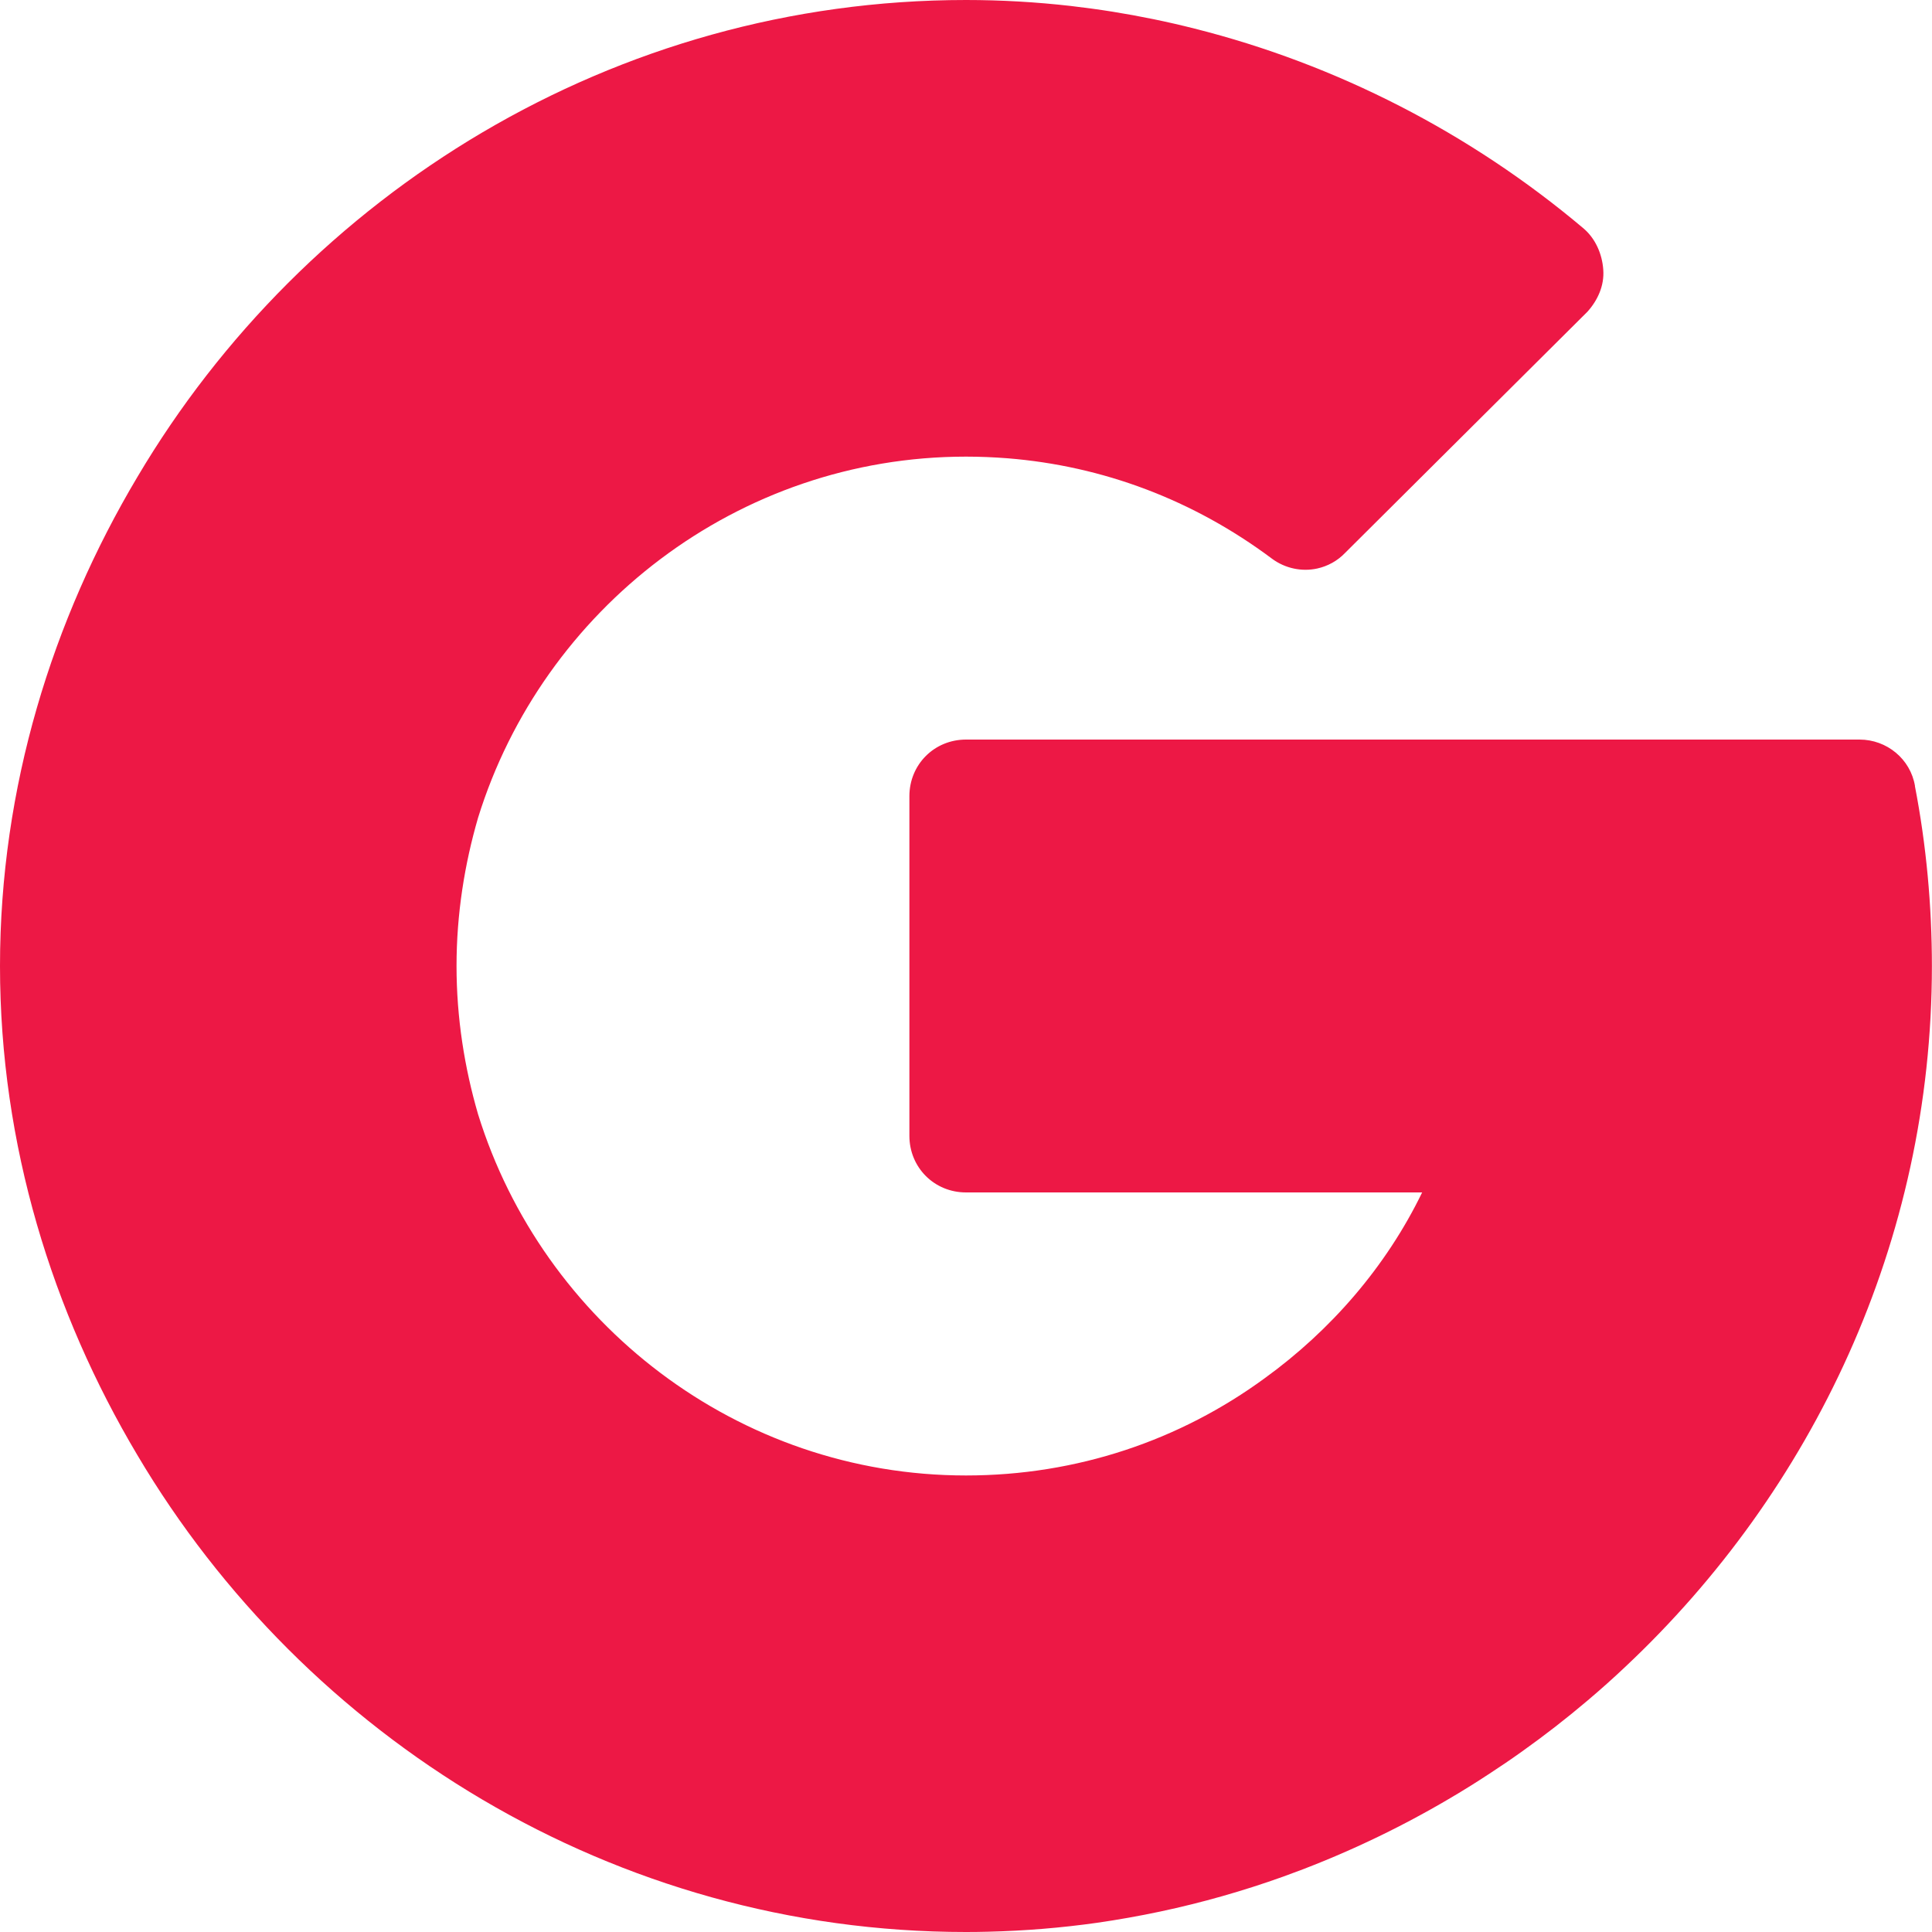 <svg width="20" height="20" viewBox="0 0 20 20" fill="none" xmlns="http://www.w3.org/2000/svg">
<path d="M19.824 8.137C19.777 7.856 19.531 7.656 19.25 7.656H10C9.672 7.656 9.414 7.914 9.414 8.242V11.758C9.414 12.086 9.672 12.344 10 12.344H14.722C14.347 13.117 13.773 13.774 13.094 14.266C12.215 14.91 11.148 15.274 10 15.274C7.633 15.274 5.617 13.691 4.949 11.535C4.809 11.055 4.726 10.539 4.726 10C4.726 9.461 4.809 8.946 4.949 8.465C5.617 6.309 7.633 4.727 10 4.727C10.143 4.727 10.286 4.733 10.428 4.744C11.418 4.823 12.354 5.176 13.164 5.781C13.304 5.886 13.478 5.92 13.637 5.885C13.744 5.861 13.845 5.807 13.925 5.723L16.433 3.227C16.539 3.109 16.609 2.957 16.597 2.793C16.586 2.629 16.515 2.465 16.386 2.359C15.218 1.375 13.836 0.666 12.366 0.296C12.086 0.225 11.803 0.167 11.517 0.121C11.374 0.098 11.231 0.079 11.087 0.062C10.727 0.021 10.364 0 10 0C6.355 0 3.156 2.008 1.422 4.938C0.543 6.414 0 8.149 0 10C0 11.852 0.543 13.586 1.422 15.063C3.156 17.992 6.355 20 10 20C10.076 20 10.152 19.999 10.229 19.997C10.61 19.988 10.985 19.957 11.354 19.905C11.576 19.873 11.795 19.834 12.012 19.788C12.445 19.696 12.869 19.575 13.28 19.428C13.348 19.403 13.416 19.378 13.485 19.352C14.095 19.118 14.677 18.827 15.224 18.486C15.285 18.448 15.345 18.409 15.405 18.37C15.525 18.292 15.643 18.212 15.759 18.129C15.992 17.963 16.216 17.789 16.433 17.605C16.568 17.491 16.7 17.373 16.828 17.252C18.76 15.435 19.999 12.857 19.999 10C19.999 9.379 19.941 8.746 19.823 8.137H19.824Z" fill="#ED1845"/>
</svg>
